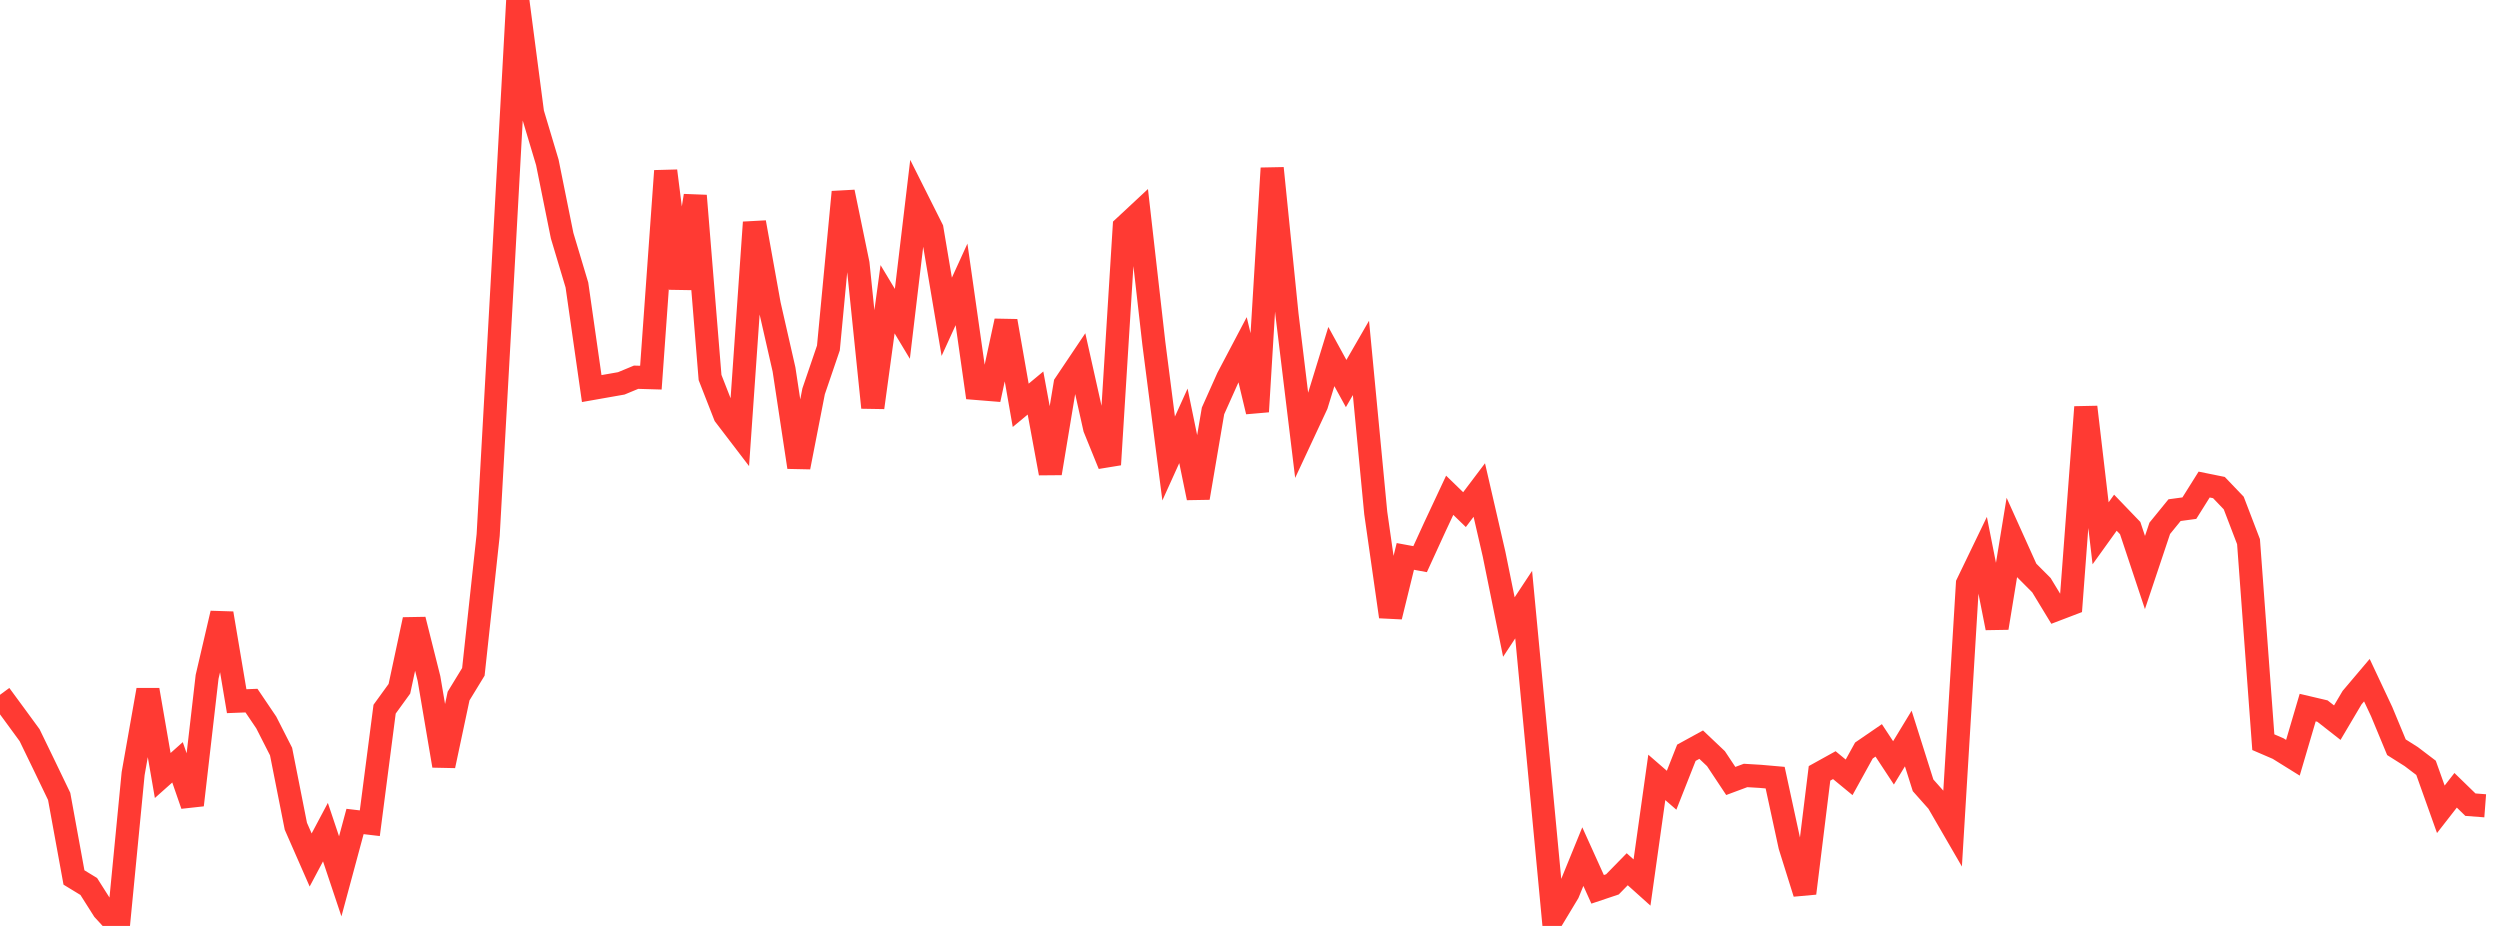 <?xml version="1.0" standalone="no"?>
<!DOCTYPE svg PUBLIC "-//W3C//DTD SVG 1.1//EN" "http://www.w3.org/Graphics/SVG/1.1/DTD/svg11.dtd">

<svg width="135" height="50" viewBox="0 0 135 50" preserveAspectRatio="none" 
  xmlns="http://www.w3.org/2000/svg"
  xmlns:xlink="http://www.w3.org/1999/xlink">


<polyline points="0.0, 37.52 0.799, 38.607 1.598, 39.699 2.396, 41.345 3.195, 43.006 3.994, 47.383 4.793, 47.87 5.592, 49.13 6.391, 50.0 7.189, 41.776 7.988, 37.256 8.787, 41.877 9.586, 41.165 10.385, 43.471 11.183, 36.551 11.982, 33.121 12.781, 37.864 13.58, 37.833 14.379, 39.015 15.178, 40.585 15.976, 44.618 16.775, 46.439 17.574, 44.935 18.373, 47.322 19.172, 44.36 19.97, 44.454 20.769, 38.295 21.568, 37.193 22.367, 33.46 23.166, 36.642 23.964, 41.349 24.763, 37.588 25.562, 36.279 26.361, 28.89 27.16, 14.549 27.959, 0.0 28.757, 6.099 29.556, 8.767 30.355, 12.727 31.154, 15.393 31.953, 20.983 32.751, 20.842 33.55, 20.702 34.349, 20.37 35.148, 20.393 35.947, 9.229 36.746, 15.571 37.544, 10.569 38.343, 20.386 39.142, 22.428 39.941, 23.474 40.74, 12.008 41.538, 16.444 42.337, 19.952 43.136, 25.227 43.935, 21.133 44.734, 18.79 45.533, 10.369 46.331, 14.239 47.13, 22.008 47.929, 16.159 48.728, 17.488 49.527, 10.774 50.325, 12.364 51.124, 17.107 51.923, 15.357 52.722, 20.974 53.521, 21.039 54.32, 17.335 55.118, 21.887 55.917, 21.223 56.716, 25.557 57.515, 20.742 58.314, 19.552 59.112, 23.122 59.911, 25.088 60.71, 12.254 61.509, 11.51 62.308, 18.543 63.107, 24.759 63.905, 22.996 64.704, 26.885 65.503, 22.188 66.302, 20.403 67.101, 18.887 67.899, 22.227 68.698, 9.084 69.497, 16.978 70.296, 23.564 71.095, 21.852 71.893, 19.254 72.692, 20.712 73.491, 19.327 74.29, 27.7 75.089, 33.3 75.888, 30.047 76.686, 30.194 77.485, 28.45 78.284, 26.745 79.083, 27.52 79.882, 26.462 80.68, 29.925 81.479, 33.86 82.278, 32.65 83.077, 41.077 83.876, 49.539 84.675, 48.213 85.473, 46.257 86.272, 48.024 87.071, 47.756 87.87, 46.939 88.669, 47.656 89.467, 41.979 90.266, 42.673 91.065, 40.649 91.864, 40.211 92.663, 40.968 93.462, 42.172 94.26, 41.875 95.059, 41.923 95.858, 41.993 96.657, 45.684 97.456, 48.235 98.254, 41.761 99.053, 41.318 99.852, 41.976 100.651, 40.528 101.45, 39.98 102.249, 41.195 103.047, 39.88 103.846, 42.407 104.645, 43.306 105.444, 44.685 106.243, 31.521 107.041, 29.868 107.84, 33.909 108.639, 29.026 109.438, 30.798 110.237, 31.6 111.036, 32.915 111.834, 32.61 112.633, 21.982 113.432, 28.798 114.231, 27.686 115.03, 28.517 115.828, 30.917 116.627, 28.529 117.426, 27.548 118.225, 27.44 119.024, 26.166 119.822, 26.328 120.621, 27.163 121.42, 29.249 122.219, 40.078 123.018, 40.422 123.817, 40.919 124.615, 38.21 125.414, 38.398 126.213, 39.024 127.012, 37.673 127.811, 36.729 128.609, 38.426 129.408, 40.351 130.207, 40.856 131.006, 41.463 131.805, 43.702 132.604, 42.676 133.402, 43.452 134.201, 43.513" fill="none" stroke="#ff3a33" stroke-width="1.25"/>

</svg>